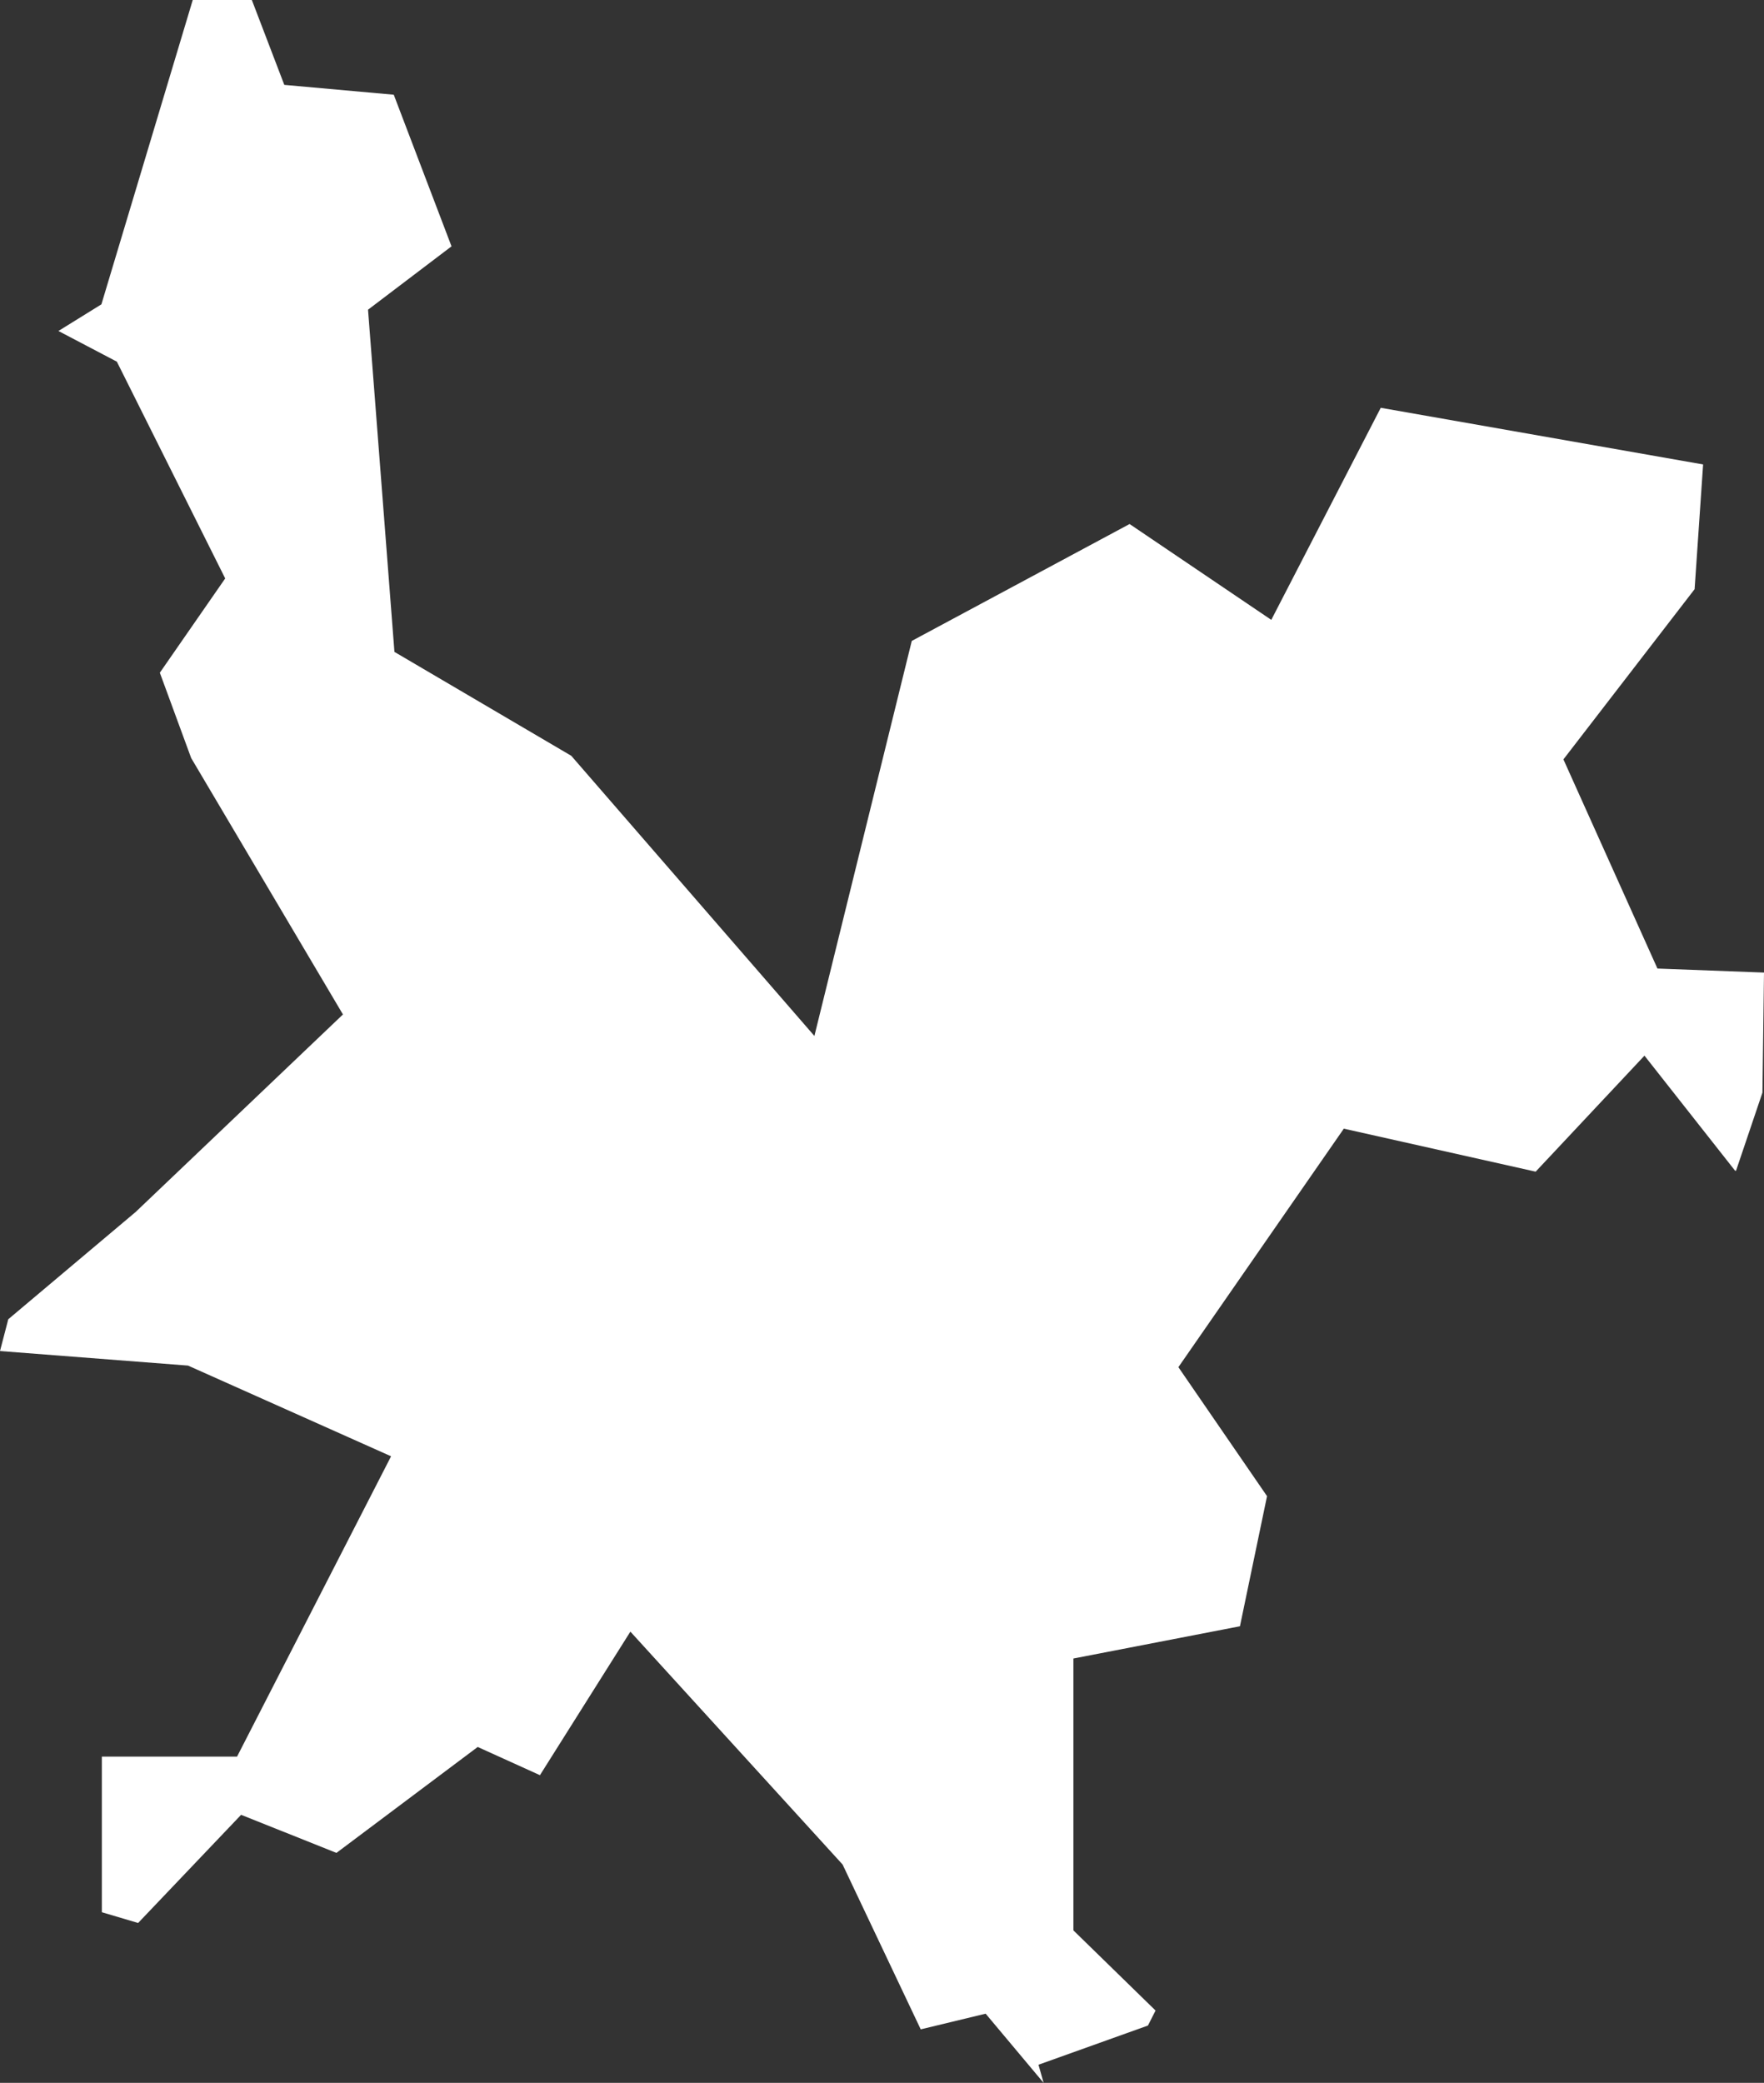 <?xml version="1.0" encoding="UTF-8"?> <svg xmlns="http://www.w3.org/2000/svg" id="Layer_2" viewBox="0 0 78.8 93.01"><rect x="0" y="0" width="78.8" height="93.01" fill="#333333" stroke="none"/><defs><style>.cls-1{fill:#fff;}</style></defs><g id="Layer_1-2"><polygon class="cls-1" points="55.39 72.62 56.6 66.81 52.64 61.05 60.03 50.4 68.6 52.32 73.46 47.14 77.51 52.28 77.55 52.28 78.73 48.79 78.8 43.43 74.04 43.25 69.84 33.91 75.7 26.31 76.08 20.74 61.68 18.21 56.79 27.68 50.46 23.4 40.73 28.62 36.38 46.26 25.52 33.75 17.62 29.11 16.44 13.83 20.17 11 17.59 4.23 12.7 3.79 11.25 0 8.61 0 4.53 13.59 2.61 14.78 5.22 16.15 10.06 25.83 7.14 30.04 8.54 33.85 15.32 45.3 6.06 54.12 .37 58.91 0 60.33 8.4 60.98 17.47 65.03 10.59 78.44 4.55 78.44 4.55 85.39 6.17 85.87 10.77 81.04 15.03 82.74 21.34 78.01 24.12 79.27 28.16 72.86 37.64 83.26 41.13 90.62 44.03 89.92 46.62 93.01 46.39 92.2 51.28 90.45 51.62 89.78 47.95 86.2 47.95 74.06 55.39 72.62"></polygon></g></svg> 
